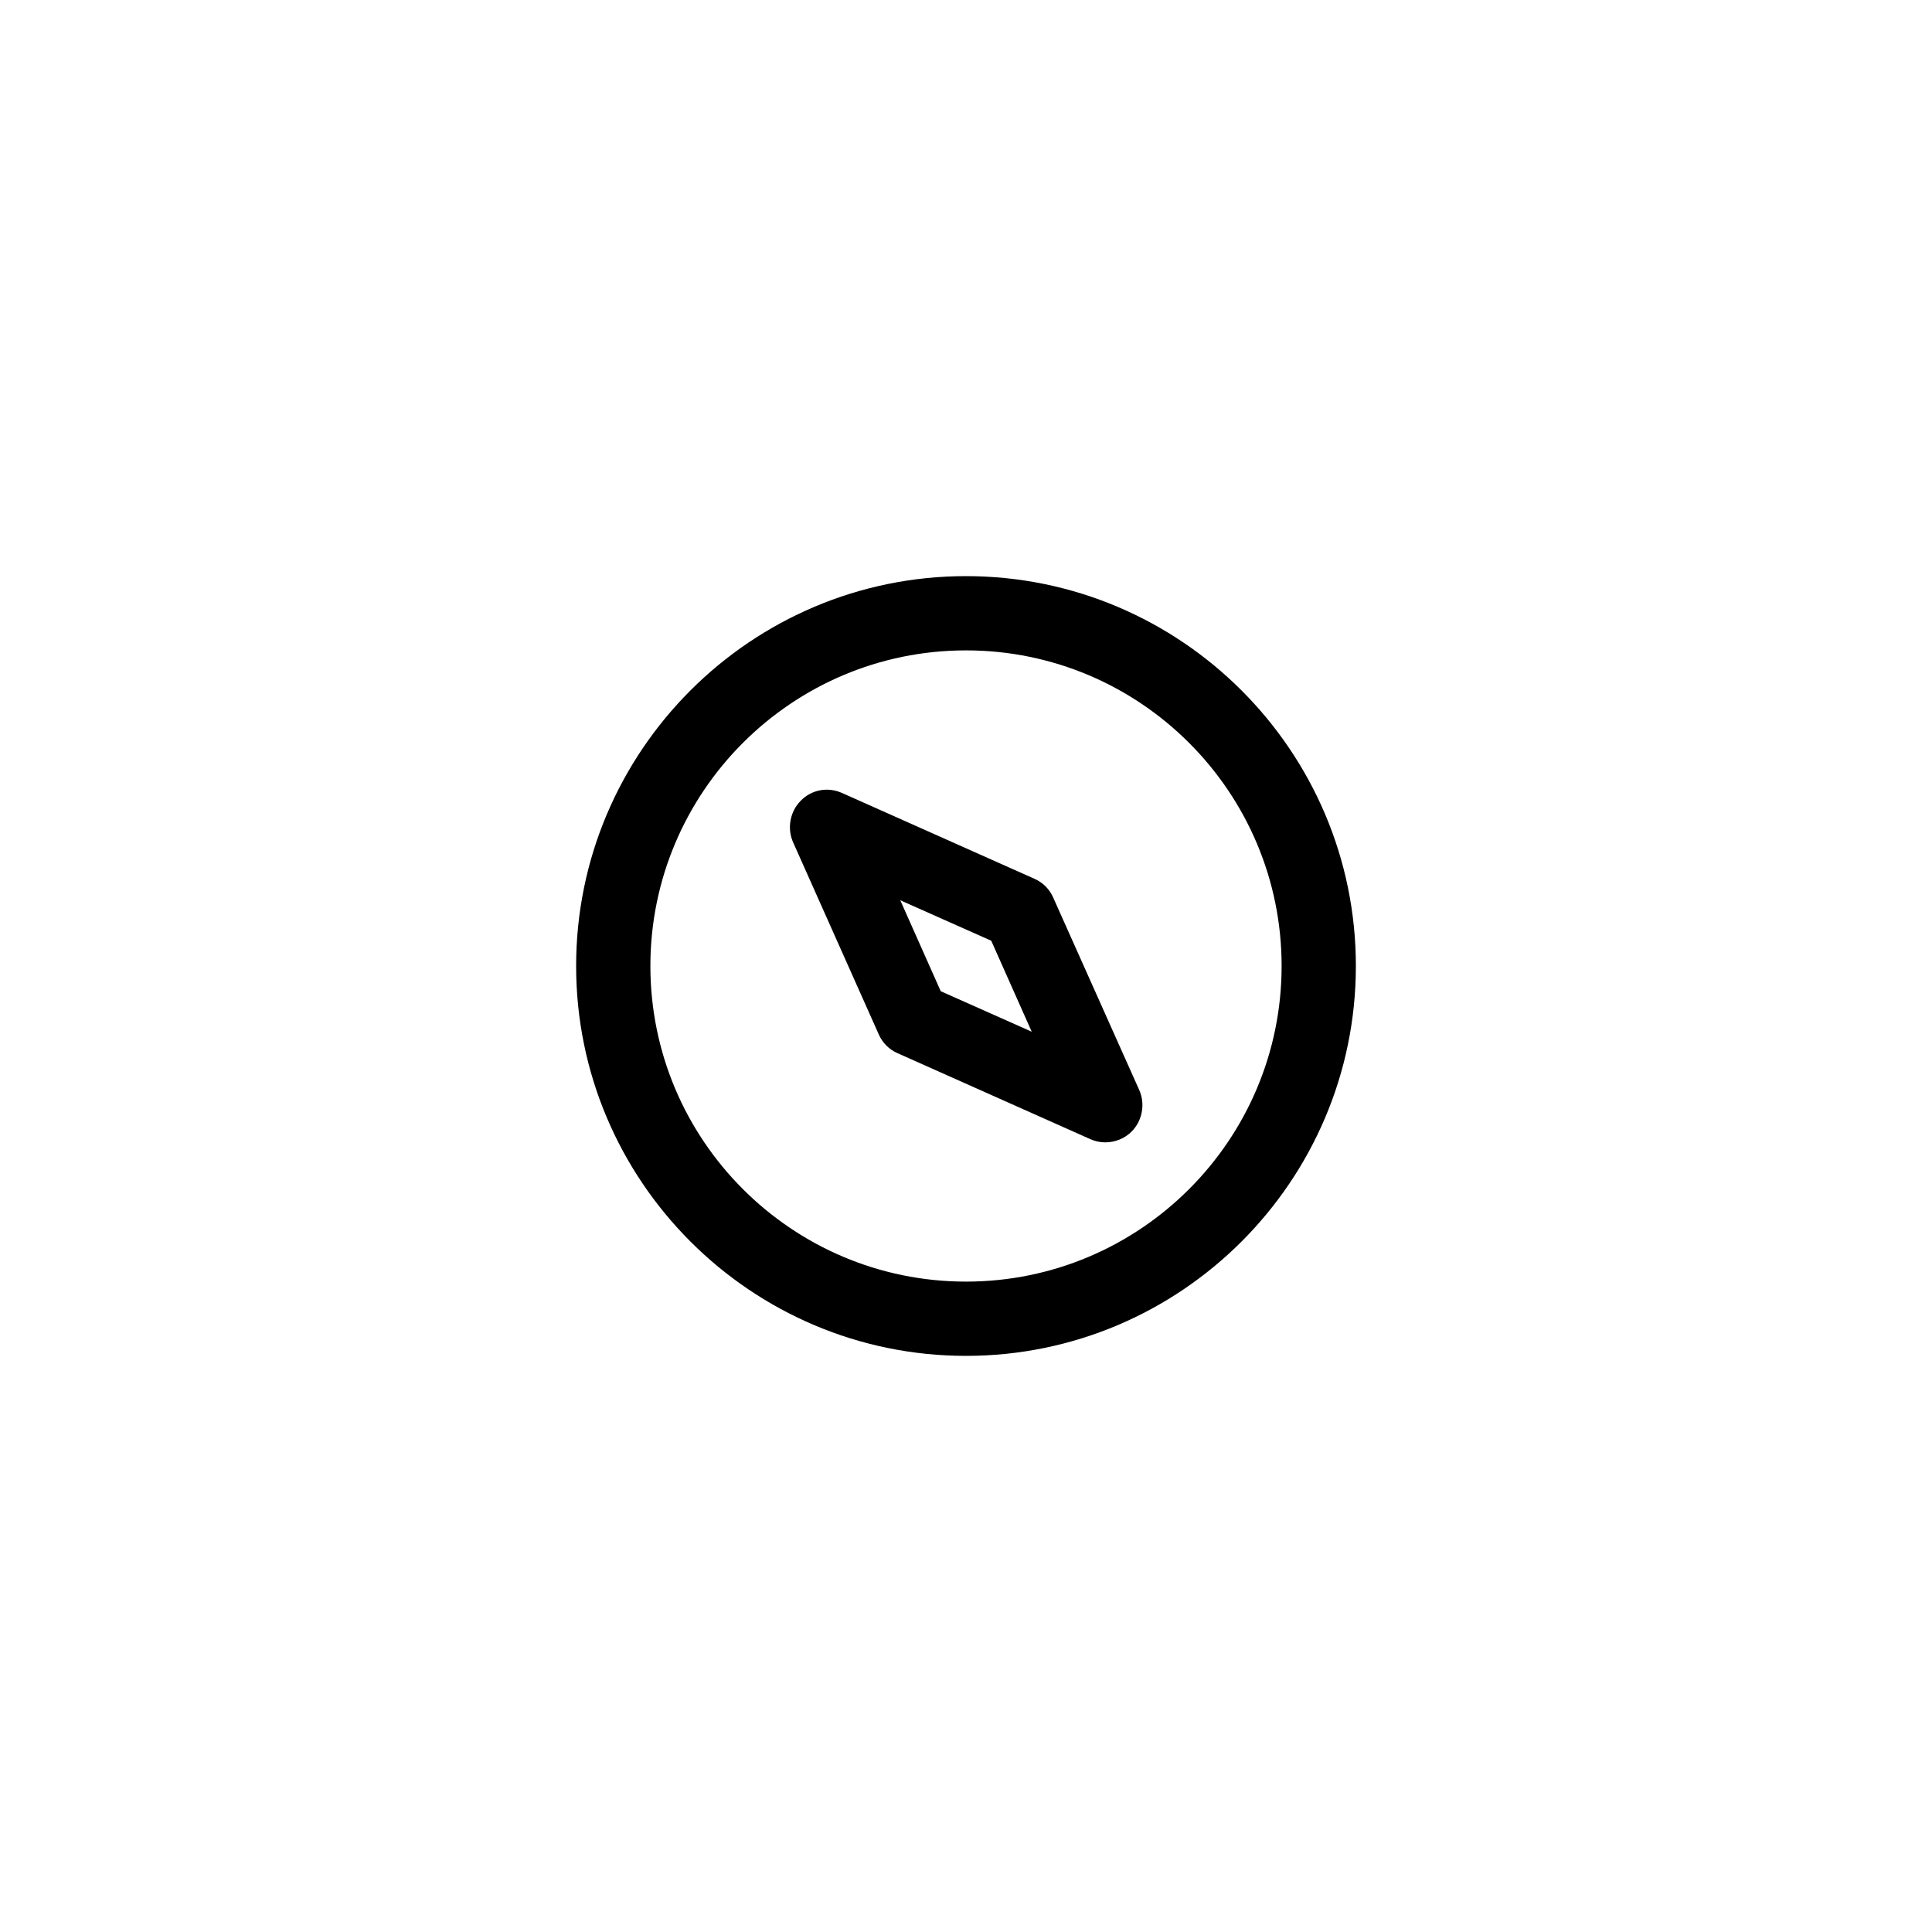 <?xml version="1.0" encoding="UTF-8"?>
<!-- Uploaded to: ICON Repo, www.svgrepo.com, Generator: ICON Repo Mixer Tools -->
<svg fill="#000000" width="800px" height="800px" version="1.1" viewBox="144 144 512 512" xmlns="http://www.w3.org/2000/svg">
 <g>
  <path d="m400 296.68c-56.973 0-103.32 46.348-103.32 103.32s46.348 103.32 103.32 103.32 103.32-46.348 103.32-103.32c0-56.977-46.348-103.32-103.32-103.32zm0 186.96c-46.148 0-83.641-37.492-83.641-83.641s37.492-83.641 83.641-83.641 83.641 37.492 83.641 83.641-37.492 83.641-83.641 83.641z"/>
  <path d="m423.12 381.89c-0.984-2.262-2.754-4.035-5.019-5.019l-50.973-22.73c-3.738-1.672-8.07-0.887-10.922 2.066-2.856 2.856-3.641 7.281-2.066 10.922l22.73 50.973c0.984 2.262 2.754 4.035 5.019 5.019l50.973 22.73c1.277 0.59 2.656 0.887 4.035 0.887 2.559 0 5.117-0.984 6.988-2.856 2.856-2.856 3.641-7.281 2.066-10.922zm-29.812 24.797-10.727-24.109 24.109 10.727 10.727 24.109z"/>
 </g>
</svg>